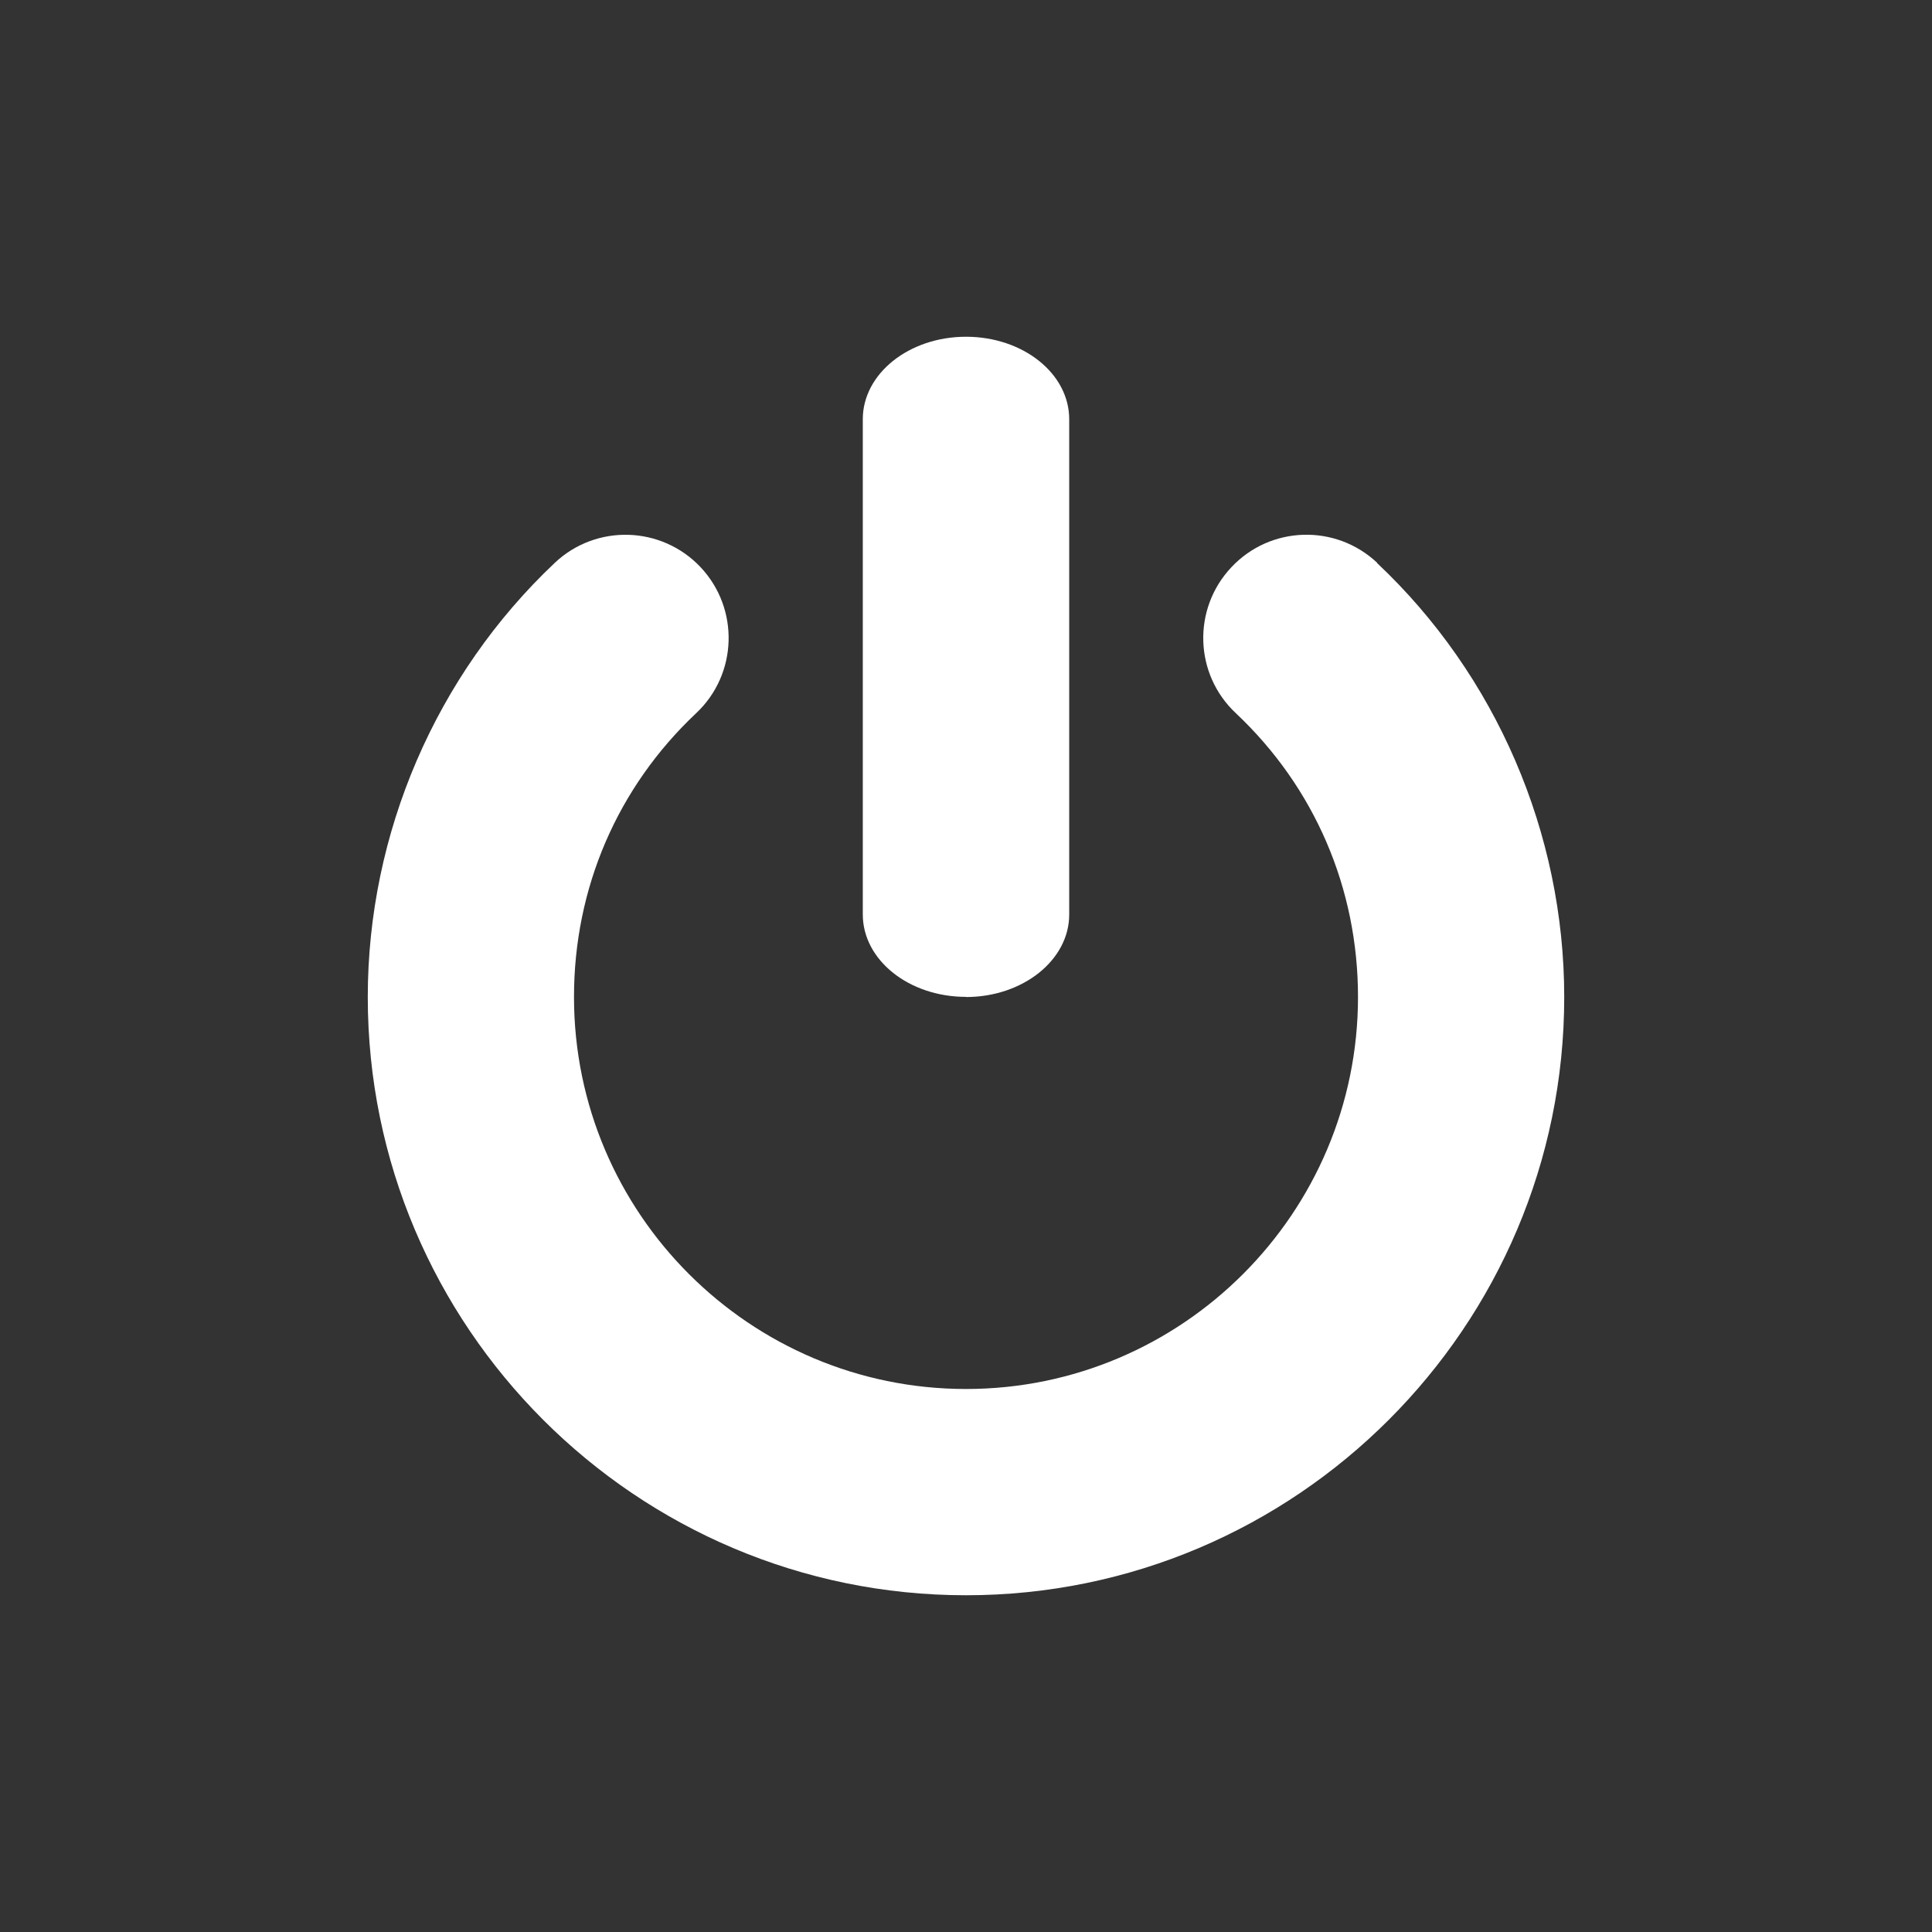 <?xml version="1.0" encoding="UTF-8"?><svg id="_イヤー_2" xmlns="http://www.w3.org/2000/svg" viewBox="0 0 500 500"><rect x="0" y="0" width="500" height="500" fill="#333333" stroke="none"/><defs><style>.cls-1{fill:#fff;}.cls-2{fill:none;}</style></defs><g id="_イヤー_1-2"><rect class="cls-2" width="500" height="500"/><g id="_イヤー_1-2"><g><path class="cls-1" d="M356.42,145.66c-10.74-10.11-27.64-9.63-37.75,1.15-10.11,10.74-9.63,27.64,1.15,37.75,20.41,19.21,31.63,45.34,31.63,73.46,0,55.94-45.51,101.45-101.45,101.45s-101.45-45.51-101.45-101.45c0-28.17,11.22-54.25,31.63-73.46,10.74-10.11,11.22-27.02,1.15-37.75-10.11-10.74-27.02-11.27-37.75-1.15-30.74,29.01-48.4,69.96-48.4,112.37,0,85.4,69.47,154.82,154.82,154.82,85.35,0,154.82-69.47,154.82-154.82,0-42.41-17.66-83.35-48.44-112.32l.04-.04Z"/><path class="cls-1" d="M250,258.03c14.73,0,26.71-9.58,26.71-21.34V108.49c0-11.8-11.93-21.34-26.71-21.34-14.77,0-26.71,9.58-26.71,21.34V236.65c0,11.8,11.93,21.34,26.71,21.34v.04Z"/></g></g></g></svg>